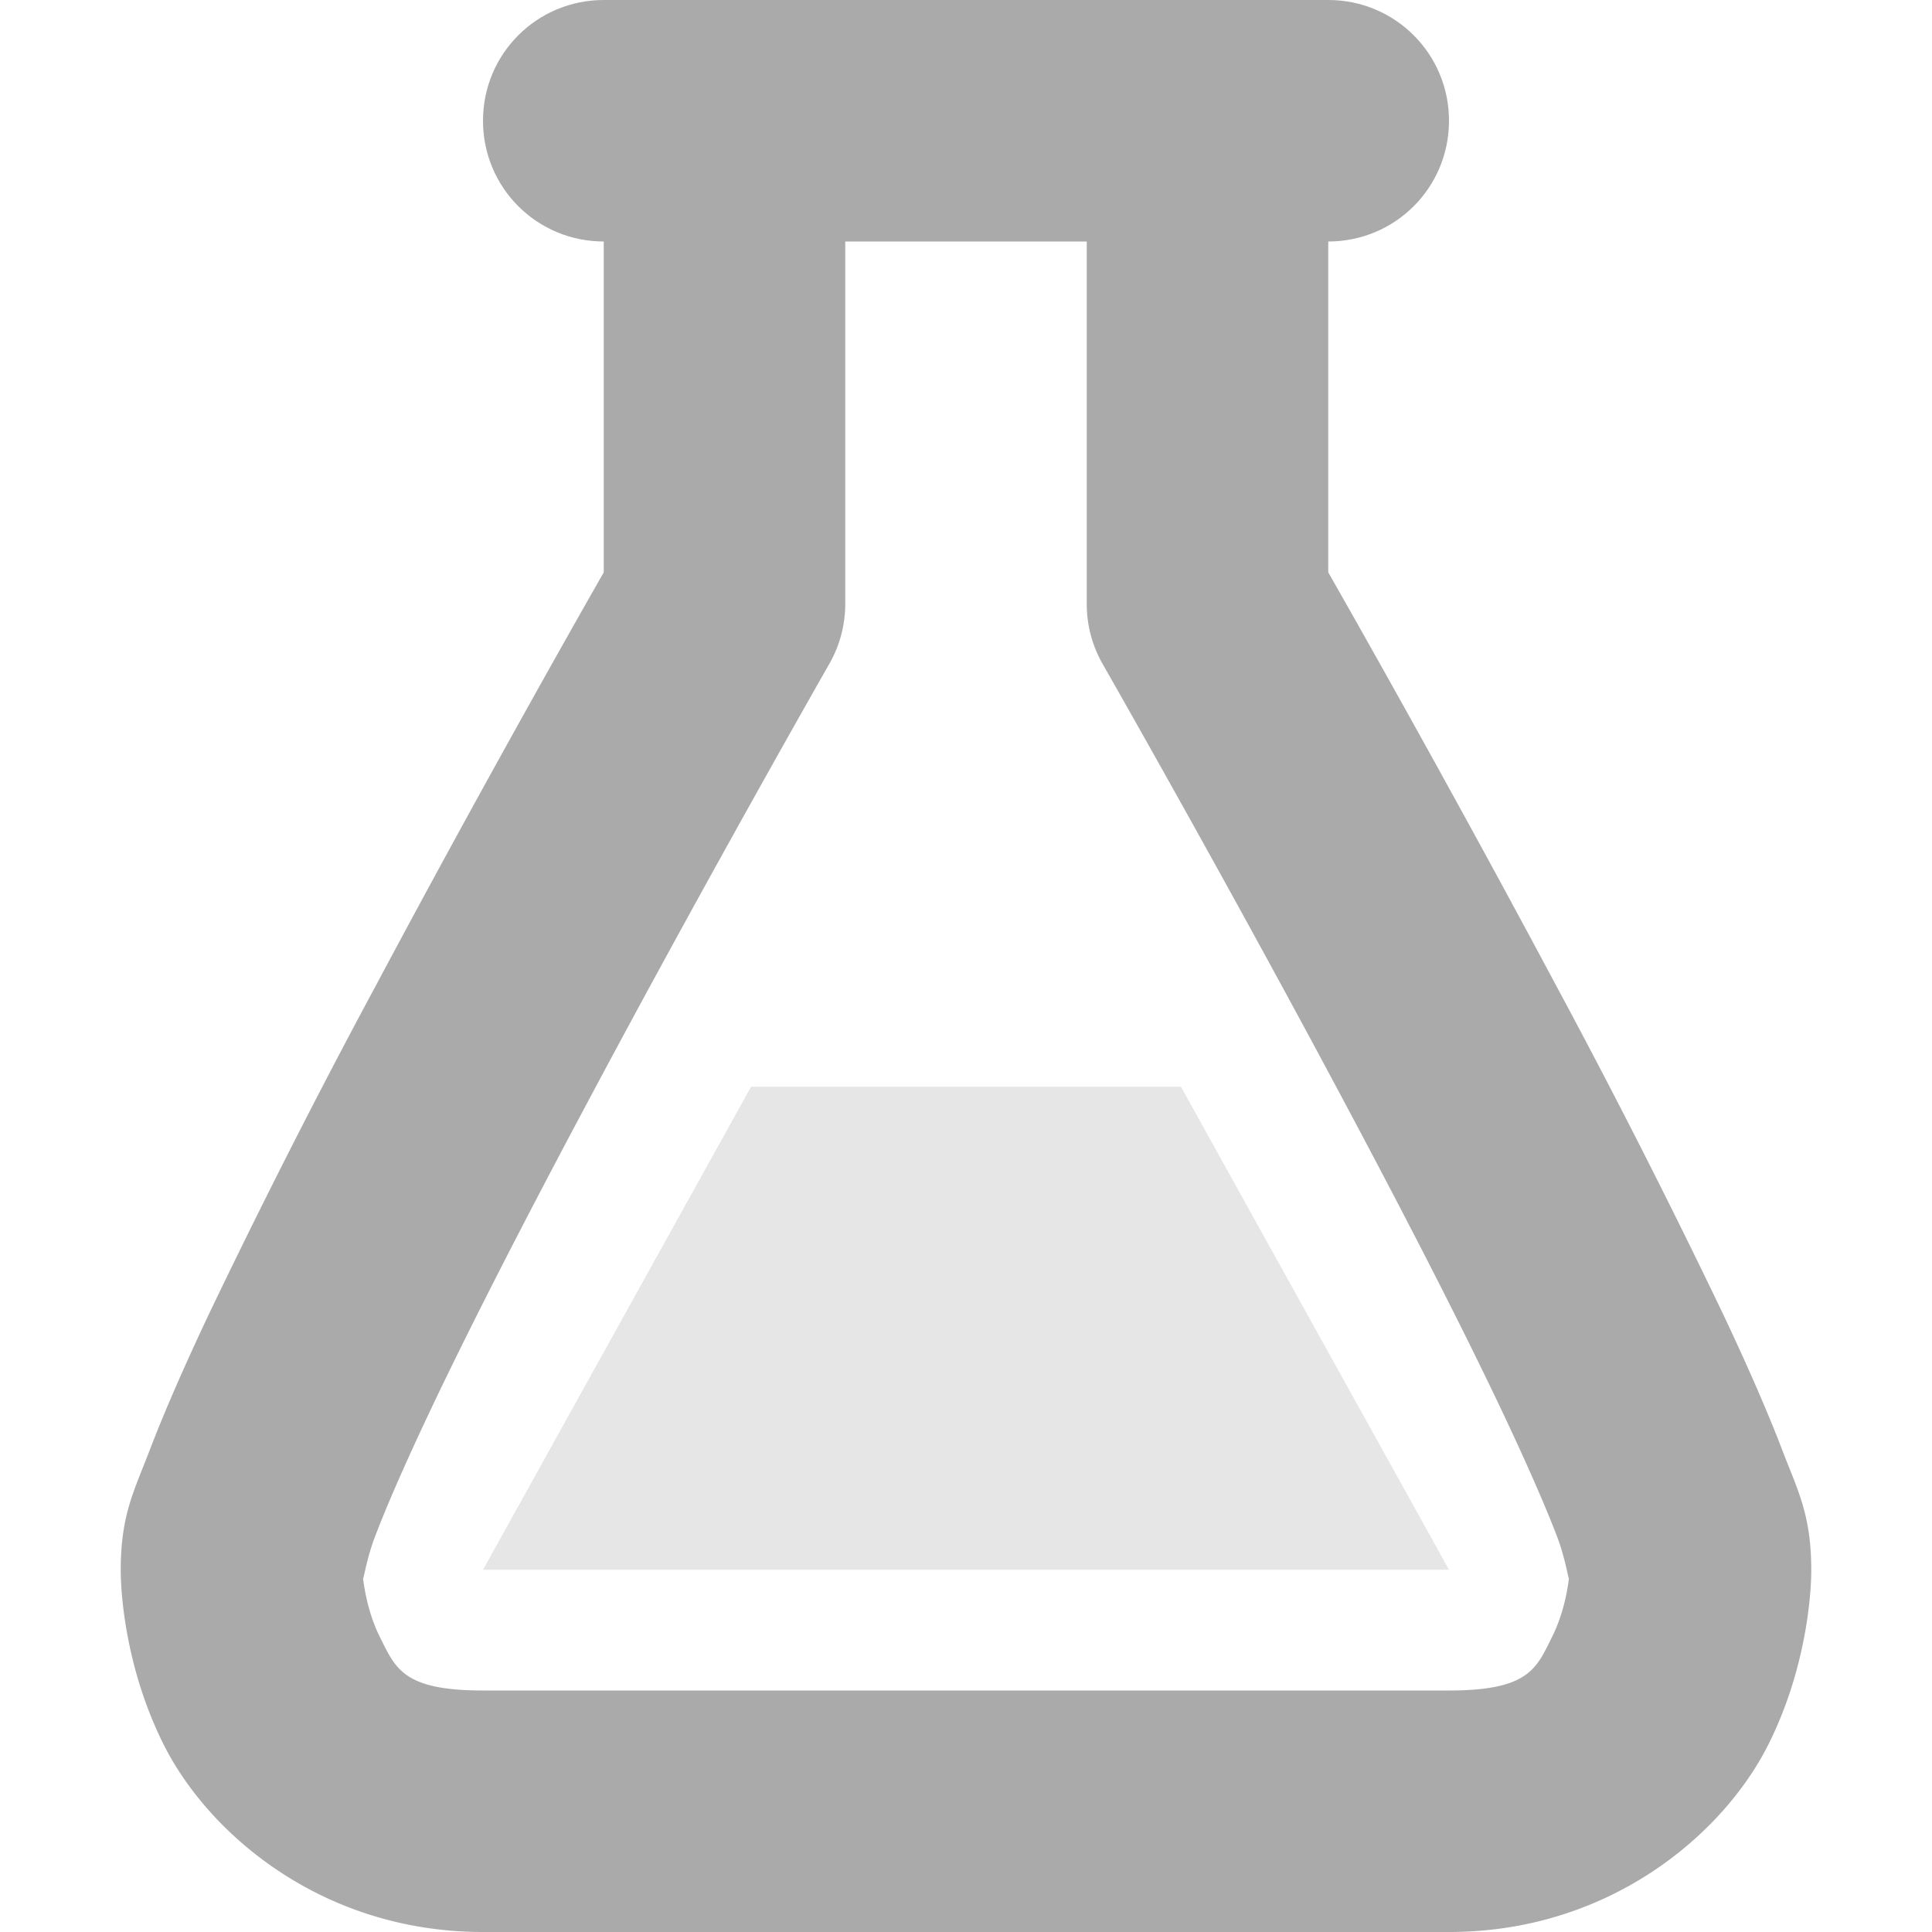 <svg xmlns="http://www.w3.org/2000/svg" width="16" height="16"><path d="M6.22 9L4 13h8L9.78 9z" opacity=".3" fill="#aaaaaa"/><path d="M5.984.986A1 1 0 0 0 5 2v2.74c-.118.207-.94 1.646-1.883 3.414a64.852 64.852 0 0 0-1.396 2.748c-.194.412-.358.785-.483 1.112C1.114 12.34 1 12.542 1 13c0 0-.014.709.355 1.447C1.725 15.186 2.667 16 4 16h8c1.333 0 2.275-.814 2.645-1.553C15.014 13.709 15 13 15 13c0-.458-.114-.66-.238-.986-.125-.327-.289-.7-.483-1.112a65.41 65.41 0 0 0-1.396-2.748C11.939 6.386 11.118 4.947 11 4.74V2a1 1 0 1 0-2 0v3a1 1 0 0 0 .13.496s.996 1.741 1.987 3.6c.496.929.992 1.888 1.354 2.658.181.385.329.723.424.971.094.247.105.483.105.275 0 0-.014.291-.145.553-.13.261-.188.447-.855.447H4c-.667 0-.725-.186-.856-.447C3.014 13.291 3 13 3 13c0 .208.011-.028.106-.275.094-.248.242-.586.423-.971.362-.77.858-1.729 1.354-2.658.991-1.859 1.986-3.6 1.986-3.6A1 1 0 0 0 7 5V2A1 1 0 0 0 5.984.986z" fill="#aaaaaa"/><path d="M5 0h6c.554 0 1 .446 1 1s-.446 1-1 1H5c-.554 0-1-.446-1-1s.446-1 1-1z" fill="#aaaaaa" paint-order="stroke fill markers"/></svg>